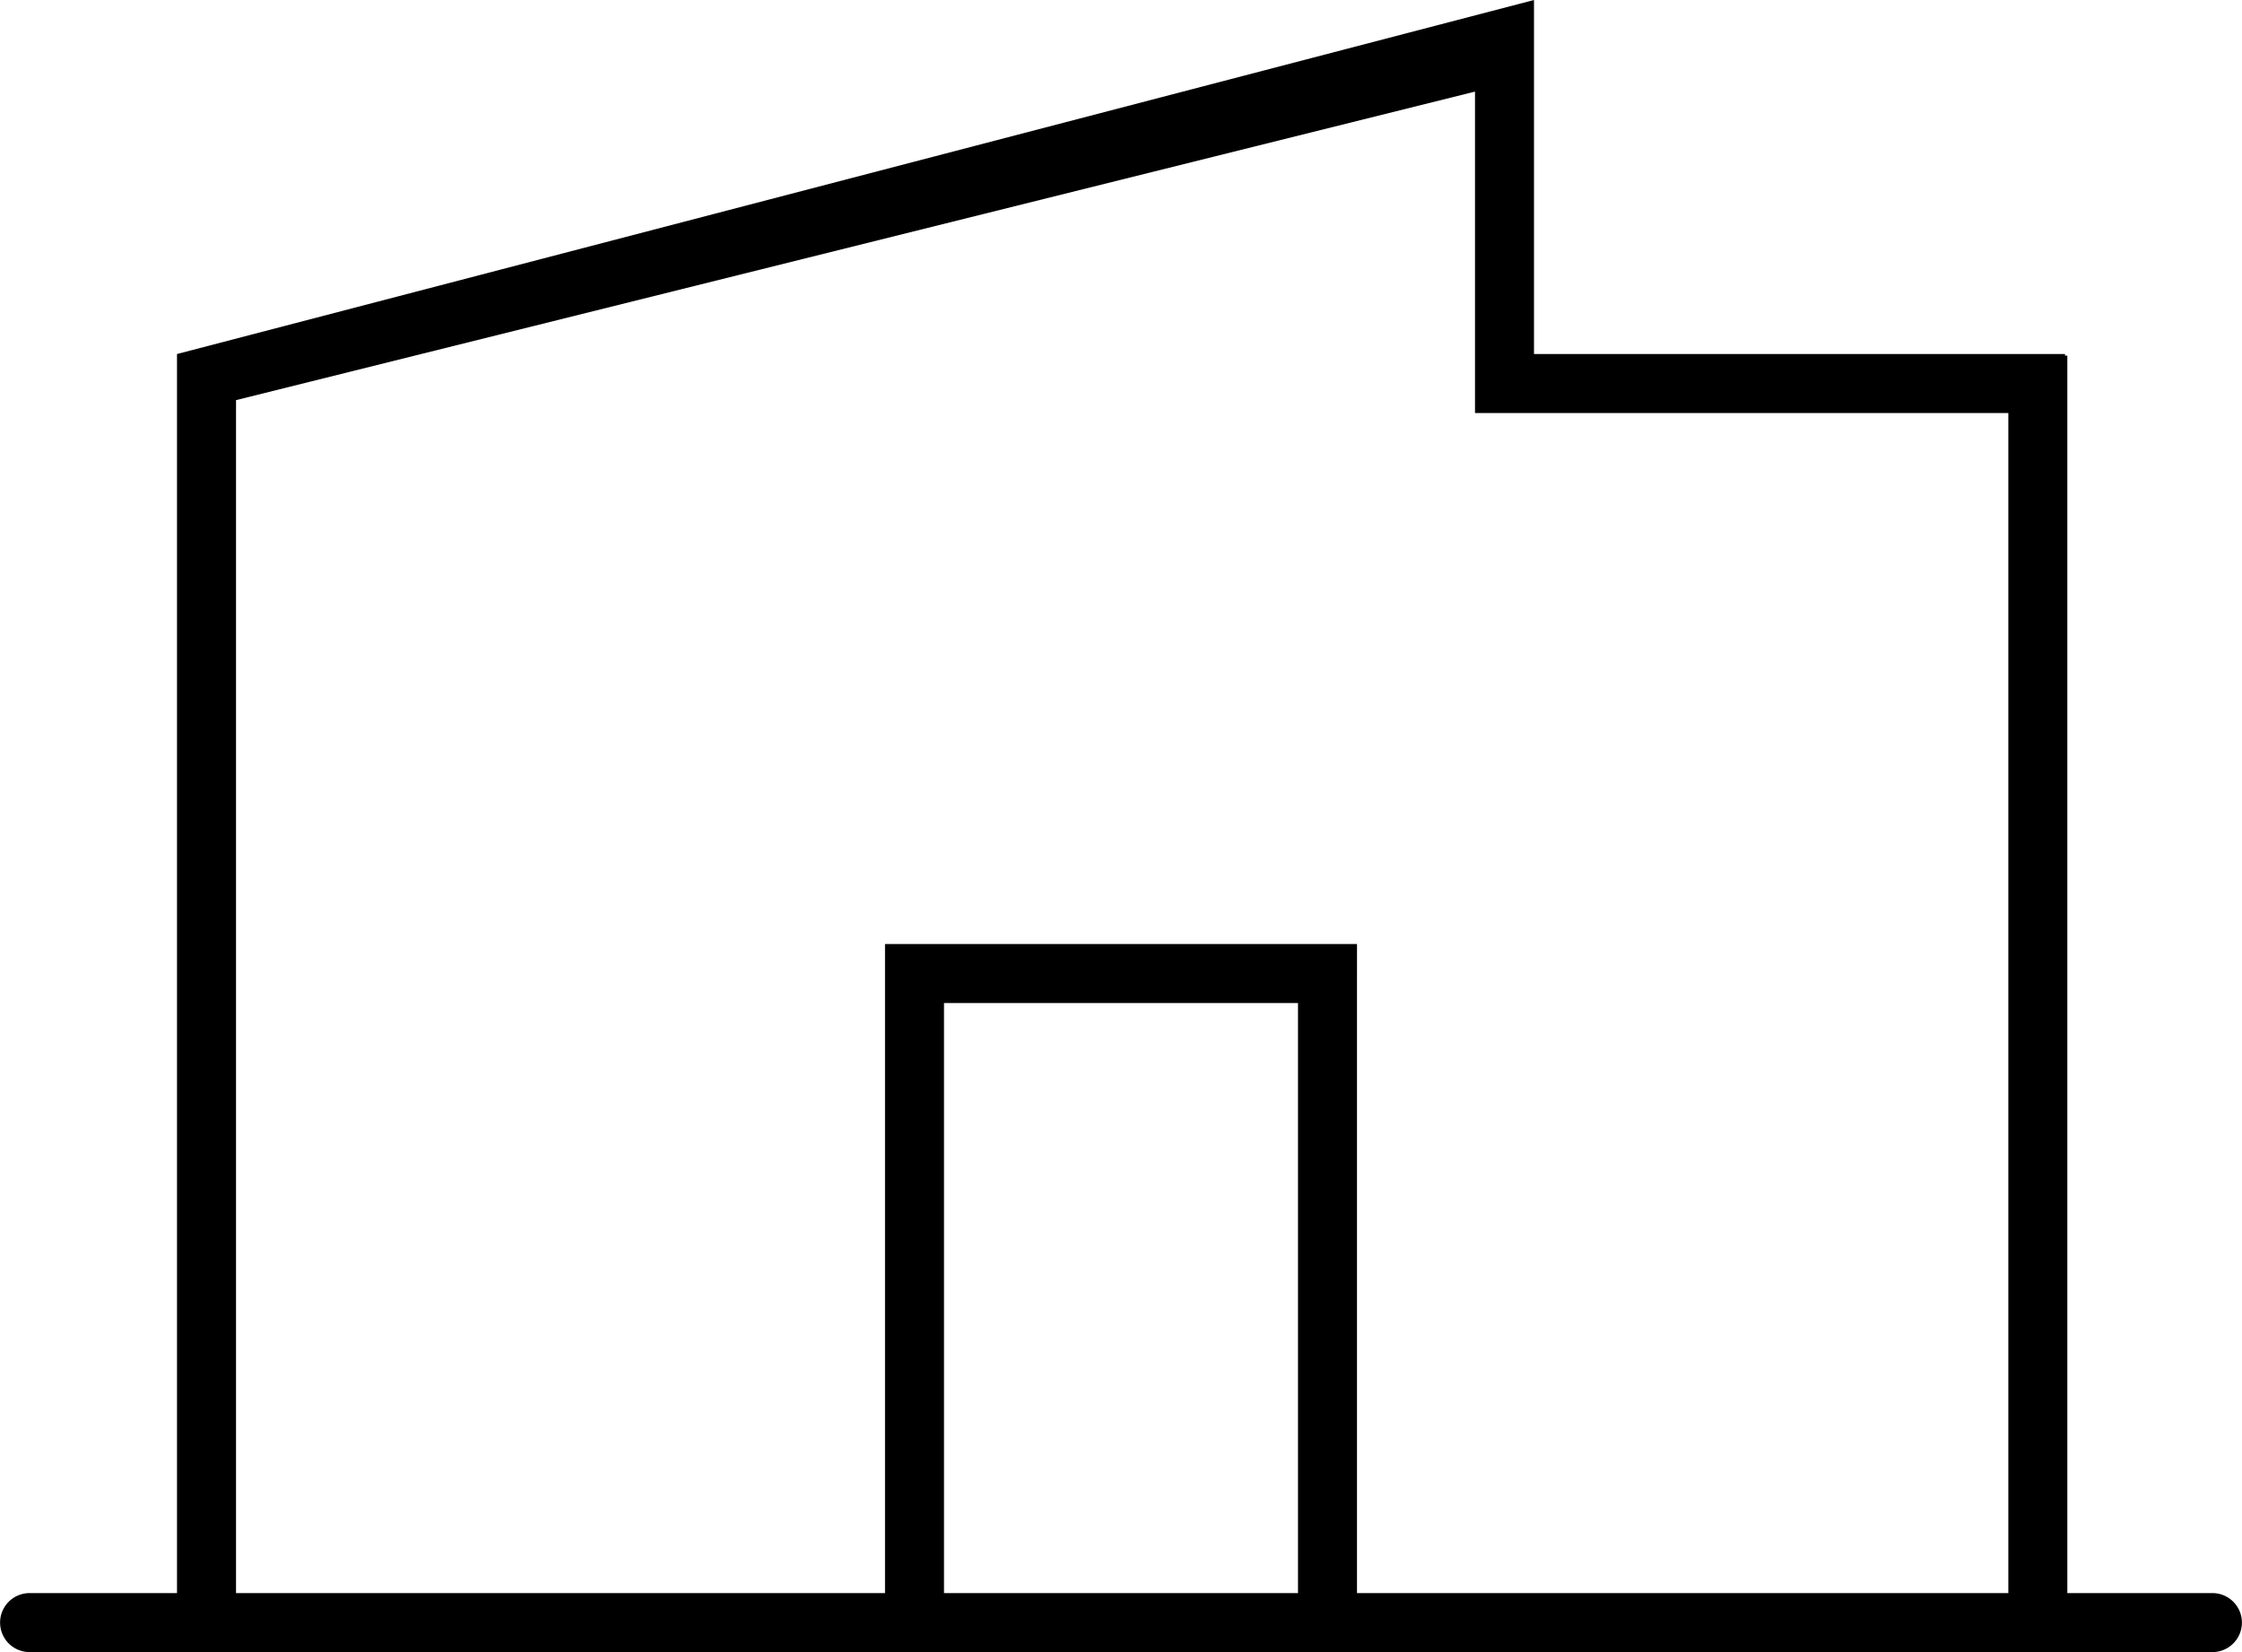<?xml version="1.0" encoding="UTF-8"?>
<svg xmlns="http://www.w3.org/2000/svg" id="Ebene_1" data-name="Ebene 1" viewBox="0 0 76 56">
  <g>
    <g class="nc-icon-wrapper" fill="currentColor">
      <path d="M46 33v21h-2V34H32v20h-2V32h16v1zM6 12L52 0v12h18v.055h.079V54h4.918a1 1 0 1 1 0 2H1.003a1 1 0 1 1 0-2H6V12zm2.001 1.563V54h60.078V14H50V3.105L8.001 13.563z" fill="currentColor" stroke="none" stroke-width="1" fill-rule="evenodd"></path>
    </g>
  </g>
</svg>

